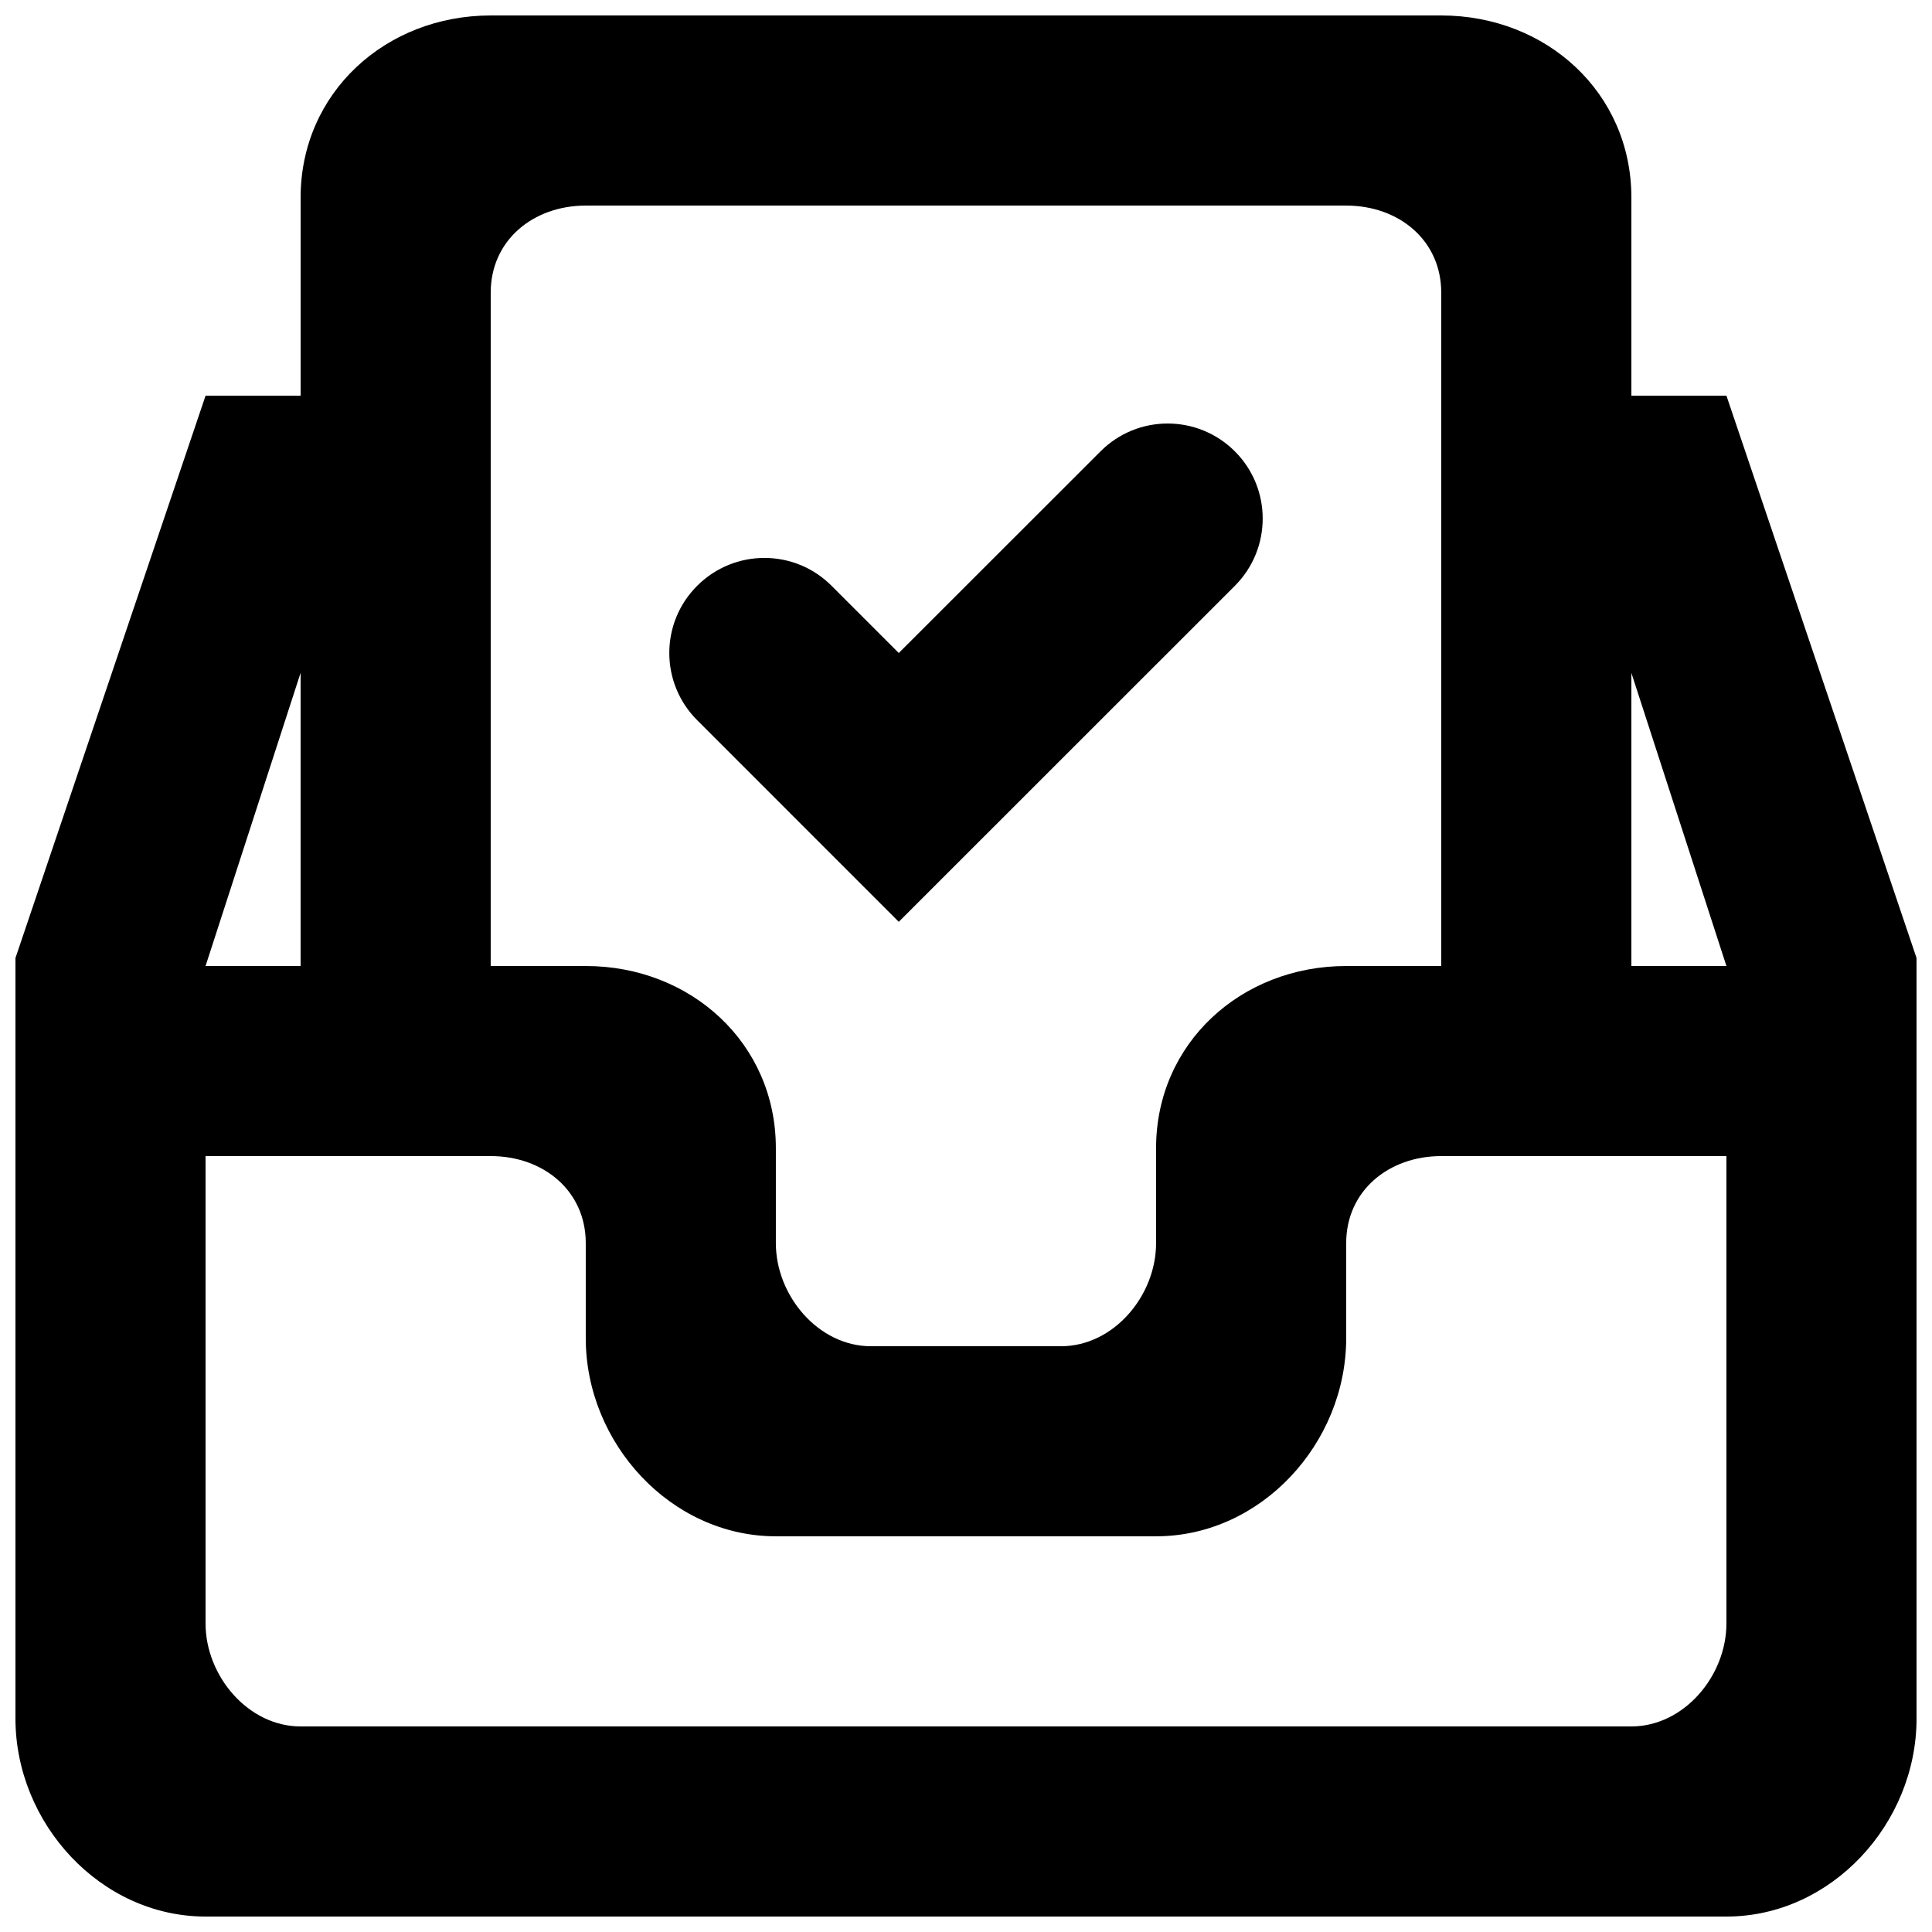 <?xml version="1.0" encoding="UTF-8"?>
<!-- Uploaded to: ICON Repo, www.svgrepo.com, Generator: ICON Repo Mixer Tools -->
<svg width="800px" height="800px" version="1.1" viewBox="144 144 512 512" xmlns="http://www.w3.org/2000/svg">
 <defs>
  <clipPath id="a">
   <path d="m148.09 148.09h503.81v503.81h-503.81z"/>
  </clipPath>
 </defs>
 <g clip-path="url(#a)">
  <path d="m328.76 334.86c-9.852-9.848-9.852-25.793 0-35.617 9.848-9.852 25.793-9.852 35.617 0l17.809 17.809 53.457-53.43c9.824-9.848 25.77-9.848 35.617 0 9.824 9.824 9.824 25.77 0 35.621l-89.074 89.047c-73.809-73.809-21.461-21.461-53.426-53.43zm247.57 65.145v-77.688l25.191 77.688zm25.191 174.21c0 13.93-11.262 27.309-25.191 27.309h-352.67c-13.902 0-25.188-13.379-25.188-27.309v-123.84h75.57c13.93 0 25.191 9.168 25.191 23.074v25.191c0 27.836 22.57 52.496 50.379 52.496h100.76c27.836 0 50.383-24.66 50.383-52.496v-25.191c0-13.906 11.285-23.074 25.188-23.074h75.574zm-377.86-251.9v77.688h-25.188zm50.383-100.76c0-13.906 11.285-23.074 25.191-23.074h201.52c13.93 0 25.188 9.168 25.188 23.074v178.45h-25.188c-27.812 0-50.383 20.453-50.383 48.262v25.191c0 13.93-11.258 27.309-25.191 27.309h-50.379c-13.906 0-25.191-13.379-25.191-27.309v-25.191c0-27.809-22.547-48.262-50.379-48.262h-25.191zm327.48 27.305h-25.191v-52.496c0-27.812-22.547-48.266-50.383-48.266h-251.9c-27.812 0-50.383 20.453-50.383 48.266v52.496h-25.188l-50.383 149.03v201.52c0 27.836 22.57 52.496 50.383 52.496h403.05c27.836 0 50.379-24.66 50.379-52.496v-201.52z" fill-rule="evenodd"/>
 </g>
</svg>